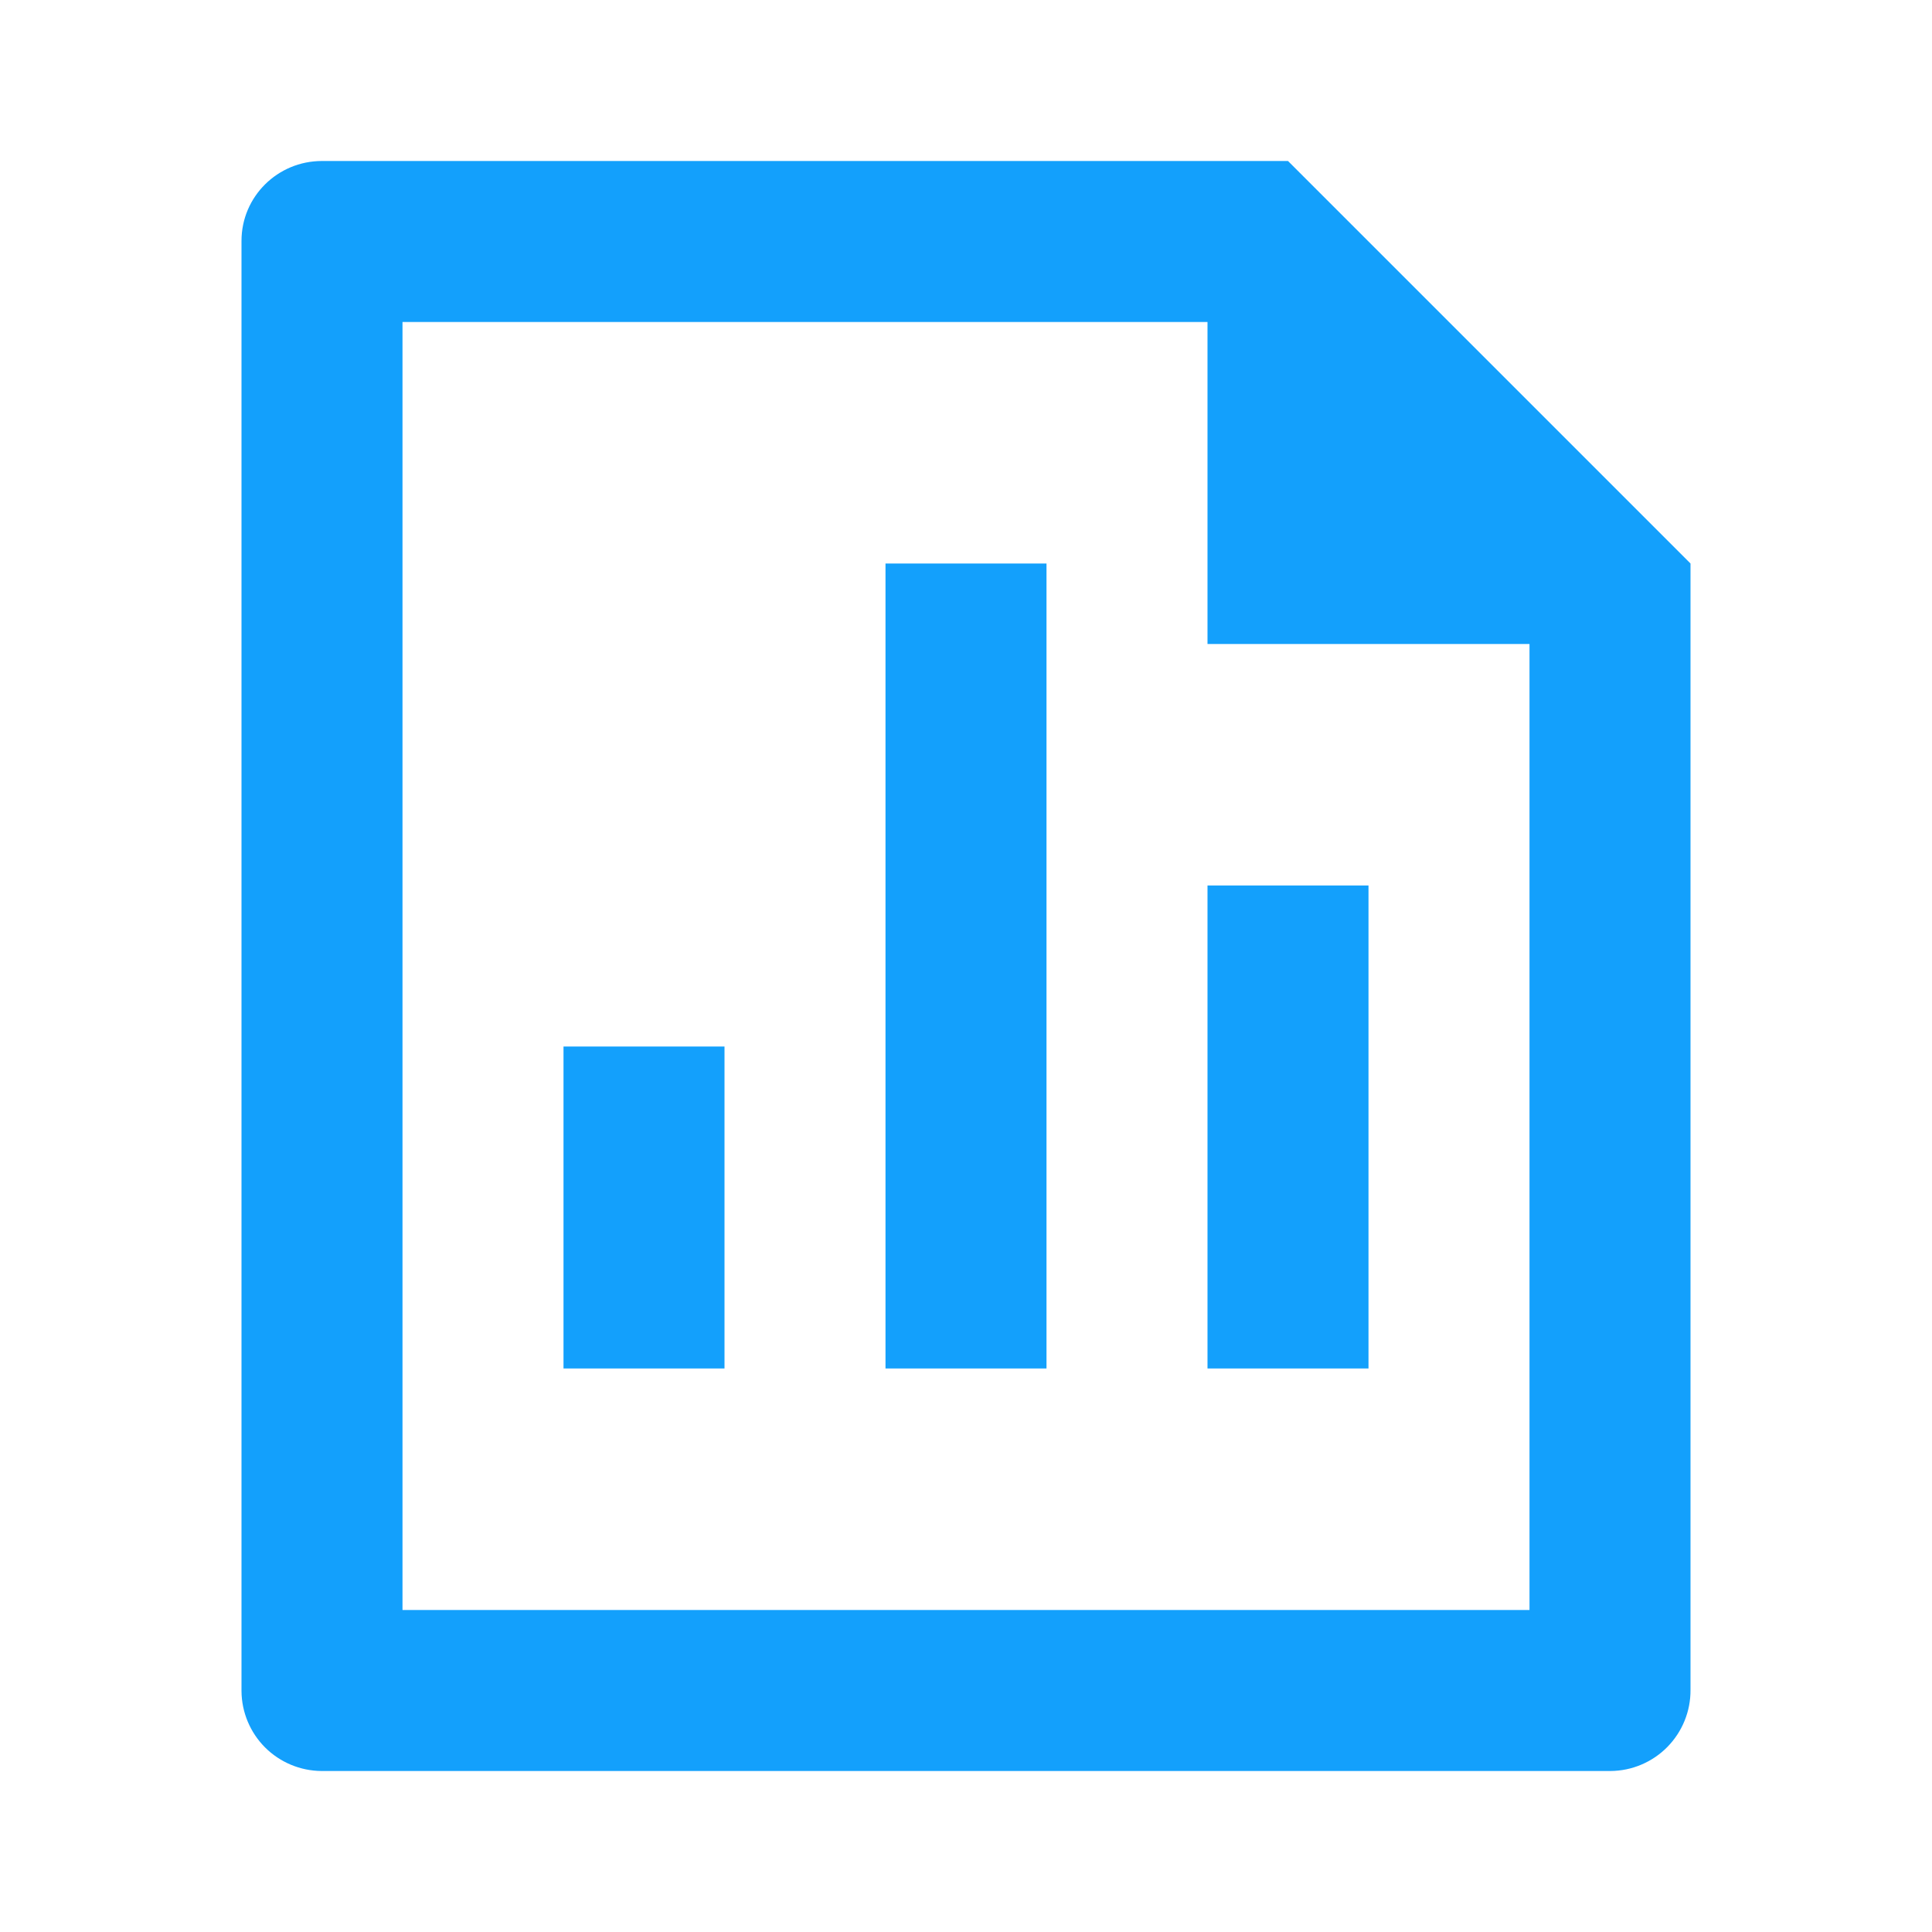 <svg width="48" height="48" viewBox="0 0 48 48" fill="none" xmlns="http://www.w3.org/2000/svg">
<g clip-path="url(#clip0_1413_1723)">
<path d="M22 14H26V34H22V14ZM30 22H34V34H30V22ZM14 26H18V34H14V26ZM30 8H10V40H38V16H30V8ZM6 5.984C6 4.888 6.894 4 7.998 4H32L42 14V41.986C42.002 42.249 41.952 42.509 41.853 42.752C41.754 42.996 41.608 43.217 41.424 43.404C41.24 43.591 41.02 43.74 40.778 43.842C40.536 43.945 40.277 43.998 40.014 44H7.986C7.461 43.996 6.958 43.786 6.586 43.415C6.215 43.044 6.004 42.541 6 42.016V5.984Z" fill="#13A0FC"/>
</g>
<defs>
<clipPath id="clip0_1413_1723">
<rect width="48" height="48" fill="white"/>
</clipPath>
</defs>
</svg>
